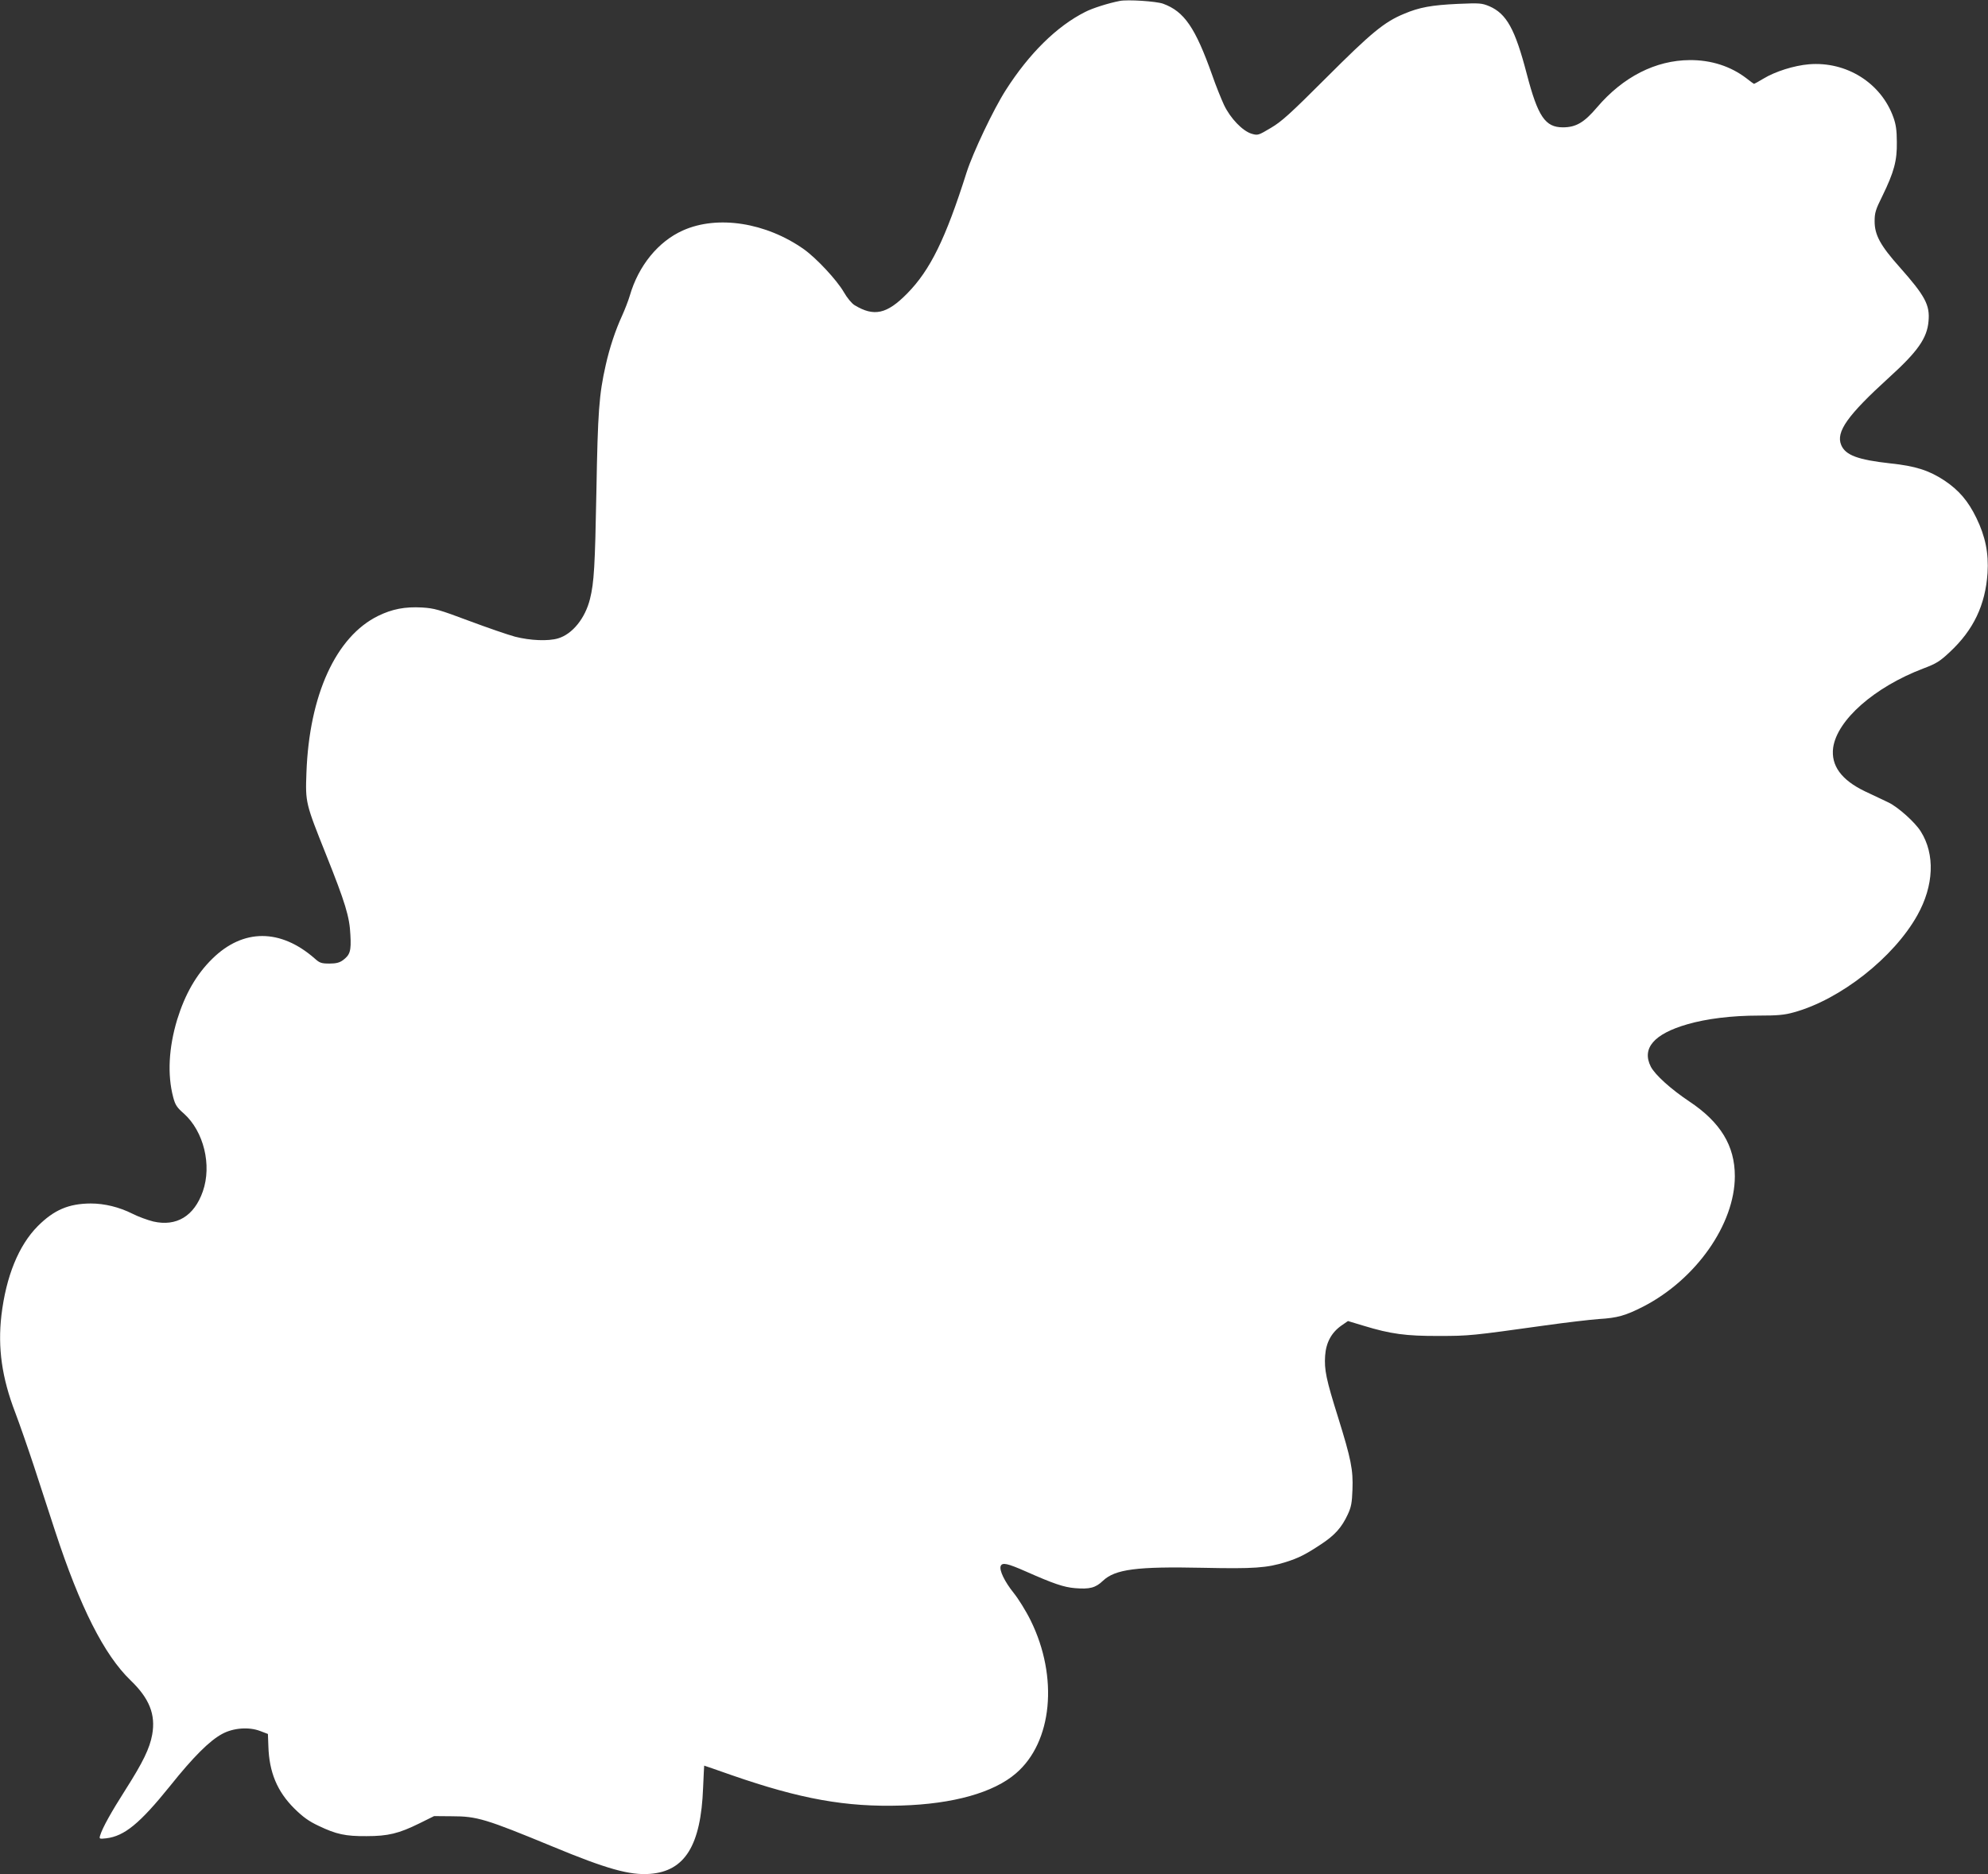 <?xml version="1.0" standalone="no"?>
<!DOCTYPE svg PUBLIC "-//W3C//DTD SVG 20010904//EN"
 "http://www.w3.org/TR/2001/REC-SVG-20010904/DTD/svg10.dtd">
<svg version="1.0" xmlns="http://www.w3.org/2000/svg"
 width="1280pt" height="1207pt" viewBox="0 0 1280 1207"
 preserveAspectRatio="xMidYMid meet">
<rect x="0" y="0" width="1280" height="1207" fill="#333333" stroke="none"/>
<g transform="translate(0,1207) scale(0.1,-0.1)"
fill="#ffffff" stroke="none">
<path d="M7210 12064 c-73 -14 -177 -47 -223 -71 -183 -92 -361 -268 -511
-503 -79 -123 -212 -404 -252 -529 -136 -429 -234 -630 -384 -782 -130 -132
-213 -150 -338 -74 -18 11 -48 47 -69 84 -46 79 -176 218 -257 276 -244 172
-556 221 -779 121 -159 -71 -286 -227 -342 -420 -9 -31 -32 -90 -50 -130 -42
-91 -80 -205 -105 -317 -43 -190 -51 -300 -60 -814 -9 -482 -15 -586 -41 -691
-31 -126 -114 -228 -206 -255 -64 -19 -179 -14 -277 11 -45 12 -178 58 -296
102 -195 73 -223 81 -303 86 -110 6 -192 -10 -282 -54 -272 -133 -444 -510
-462 -1010 -7 -193 -6 -196 127 -529 123 -308 151 -399 156 -515 6 -105 -2
-129 -49 -164 -21 -15 -43 -21 -86 -21 -51 0 -63 4 -94 32 -221 194 -462 194
-660 -1 -103 -101 -175 -227 -226 -391 -55 -182 -64 -356 -26 -500 13 -50 24
-67 69 -106 128 -115 181 -332 122 -501 -56 -160 -170 -228 -319 -194 -36 9
-97 31 -134 50 -86 43 -180 66 -269 66 -142 -1 -236 -41 -341 -146 -123 -124
-204 -323 -234 -575 -24 -209 3 -401 89 -625 27 -71 81 -226 120 -344 39 -118
100 -307 137 -420 160 -489 316 -797 485 -960 122 -117 163 -221 140 -350 -16
-89 -60 -179 -172 -355 -93 -146 -148 -245 -163 -294 -7 -23 -6 -24 39 -19
117 14 216 95 411 337 150 188 255 292 335 335 71 39 172 47 245 19 l50 -19 3
-79 c5 -168 57 -292 168 -402 55 -54 92 -81 156 -111 113 -54 172 -67 308 -66
139 0 208 17 340 82 l95 47 115 -1 c161 0 217 -17 648 -195 347 -144 496 -186
627 -176 225 17 328 183 342 555 3 78 7 142 7 142 1 0 80 -27 176 -61 443
-154 737 -207 1093 -196 334 10 594 83 738 207 235 201 275 620 95 985 -30 61
-80 141 -110 178 -57 71 -93 145 -83 172 10 25 43 18 163 -35 176 -78 243
-101 315 -107 95 -8 133 2 180 47 79 75 218 93 644 84 329 -7 412 -1 534 37
82 26 126 48 226 114 90 59 134 109 173 193 22 47 27 75 30 159 5 128 -9 197
-92 464 -78 248 -90 308 -84 399 6 85 41 149 105 194 l42 29 103 -31 c171 -52
270 -66 483 -65 195 0 212 2 685 68 135 19 290 37 345 41 119 7 171 22 285 80
340 175 590 531 590 840 0 196 -92 347 -293 481 -120 80 -221 172 -248 224
-60 118 20 211 235 273 124 36 286 56 459 56 123 0 167 4 227 21 299 82 643
353 795 625 107 191 115 393 22 540 -36 58 -145 156 -207 186 -30 14 -98 47
-152 72 -152 73 -220 166 -205 281 25 178 265 390 580 510 85 32 107 46 172
107 152 142 228 302 242 508 8 128 -14 236 -72 355 -53 109 -112 178 -206 241
-99 65 -186 93 -348 110 -209 23 -289 53 -316 118 -36 85 41 192 309 436 182
165 244 252 253 361 10 105 -22 164 -187 350 -123 138 -160 206 -160 294 0 54
6 75 50 163 75 154 95 227 93 347 0 75 -6 115 -22 159 -79 222 -303 362 -544
342 -95 -8 -217 -46 -294 -93 -30 -18 -57 -33 -59 -33 -2 0 -25 16 -51 37
-100 76 -225 117 -363 116 -220 -1 -430 -108 -597 -304 -83 -98 -136 -129
-220 -129 -114 0 -161 69 -233 345 -75 288 -130 387 -241 435 -49 20 -61 21
-203 15 -169 -8 -247 -22 -346 -64 -128 -53 -211 -122 -500 -411 -233 -233
-288 -283 -358 -324 -81 -48 -83 -49 -124 -37 -58 18 -136 99 -177 185 -18 39
-53 125 -76 192 -109 307 -180 410 -316 460 -44 16 -229 28 -279 18z"/>
</g>
</svg>
